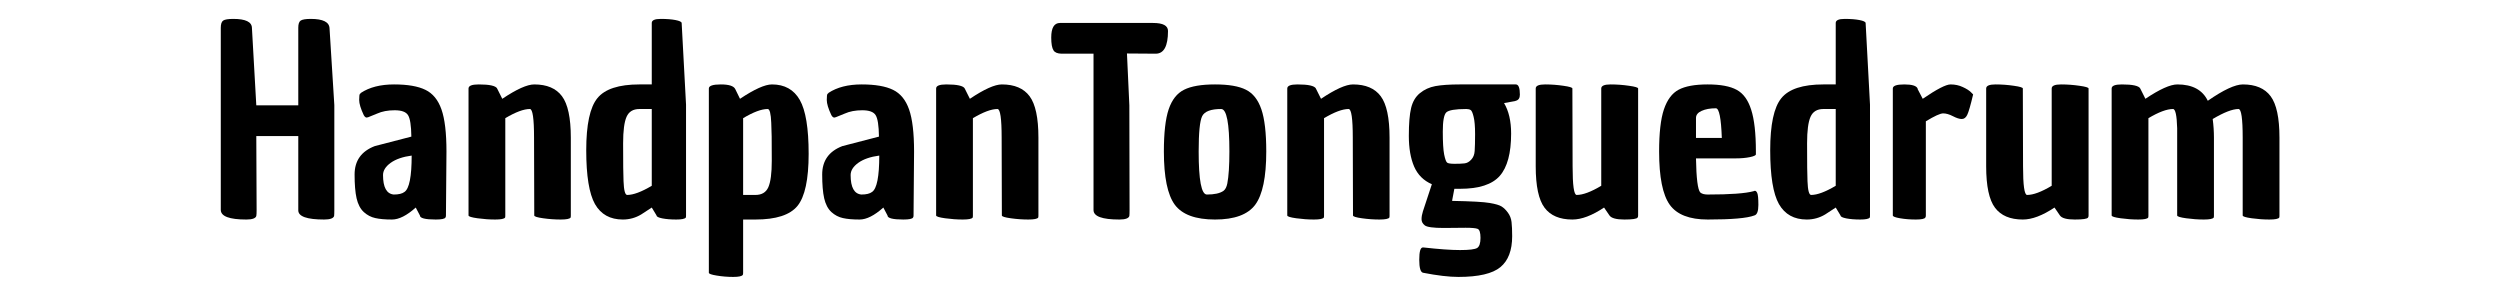 <svg xmlns="http://www.w3.org/2000/svg" xmlns:xlink="http://www.w3.org/1999/xlink" width="500" zoomAndPan="magnify" viewBox="0 0 375 45" height="60" preserveAspectRatio="xMidYMid meet" version="1.0"><defs><g/></defs><rect x="-37.5" width="450" fill="#ffffff" y="-4.5" height="54" fill-opacity="1"/><rect x="-37.5" width="450" fill="#ffffff" y="-4.5" height="54" fill-opacity="1"/><g fill="#000000" fill-opacity="1"><g transform="translate(31.383, 32.32)"><g><path d="M 13.359 -28.172 C 13.359 -28.711 13.477 -29.066 13.719 -29.234 C 13.969 -29.398 14.473 -29.484 15.234 -29.484 C 17.078 -29.484 18.016 -29.008 18.047 -28.062 L 18.766 -16.547 L 18.766 -0.812 C 18.766 -0.375 18.754 -0.078 18.734 0.078 C 18.629 0.43 18.129 0.609 17.234 0.609 C 14.648 0.609 13.359 0.148 13.359 -0.766 L 13.359 -11.906 L 7.062 -11.906 L 7.109 -0.812 C 7.109 -0.375 7.094 -0.078 7.062 0.078 C 6.957 0.43 6.457 0.609 5.562 0.609 C 3.008 0.609 1.734 0.125 1.734 -0.844 L 1.734 -28.141 C 1.734 -28.703 1.852 -29.066 2.094 -29.234 C 2.332 -29.398 2.836 -29.484 3.609 -29.484 C 5.453 -29.484 6.383 -29.035 6.406 -28.141 L 7.062 -16.516 L 13.359 -16.516 Z M 13.359 -28.172 "/></g></g></g><g fill="#000000" fill-opacity="1"><g transform="translate(51.845, 32.32)"><g><path d="M 10.516 -1.188 C 9.18 0.008 7.992 0.609 6.953 0.609 C 5.922 0.609 5.086 0.535 4.453 0.391 C 3.816 0.254 3.238 -0.047 2.719 -0.516 C 2.207 -0.992 1.848 -1.68 1.641 -2.578 C 1.441 -3.473 1.344 -4.66 1.344 -6.141 C 1.344 -8.211 2.352 -9.633 4.375 -10.406 L 9.859 -11.828 C 9.836 -13.484 9.672 -14.555 9.359 -15.047 C 9.055 -15.535 8.391 -15.781 7.359 -15.781 C 6.336 -15.781 5.457 -15.613 4.719 -15.281 L 3.375 -14.734 L 3.344 -14.734 C 3.113 -14.609 2.906 -14.711 2.719 -15.047 C 2.258 -16.023 2.031 -16.785 2.031 -17.328 C 2.031 -17.879 2.07 -18.188 2.156 -18.25 C 2.25 -18.312 2.297 -18.359 2.297 -18.391 C 3.578 -19.234 5.234 -19.656 7.266 -19.656 C 9.305 -19.656 10.875 -19.383 11.969 -18.844 C 13.07 -18.312 13.875 -17.332 14.375 -15.906 C 14.875 -14.488 15.125 -12.383 15.125 -9.594 L 15.047 0 C 15.047 0.156 15.02 0.258 14.969 0.312 C 14.863 0.508 14.379 0.609 13.516 0.609 C 11.93 0.609 11.141 0.406 11.141 0 Z M 5.609 -6.062 C 5.609 -4.219 6.145 -3.242 7.219 -3.141 C 7.957 -3.141 8.492 -3.27 8.828 -3.531 C 9.547 -4.02 9.906 -5.836 9.906 -8.984 C 8.57 -8.805 7.52 -8.441 6.75 -7.891 C 5.988 -7.336 5.609 -6.727 5.609 -6.062 Z M 5.609 -6.062 "/></g></g></g><g fill="#000000" fill-opacity="1"><g transform="translate(68.545, 32.32)"><g><path d="M 11.594 -19.656 C 13.488 -19.656 14.875 -19.066 15.75 -17.891 C 16.633 -16.711 17.078 -14.641 17.078 -11.672 L 17.078 0 C 17.078 0.156 17.066 0.258 17.047 0.312 C 16.922 0.508 16.426 0.609 15.562 0.609 C 14.707 0.609 13.832 0.547 12.938 0.422 C 12.039 0.297 11.594 0.156 11.594 0 L 11.562 -11.672 C 11.562 -14.535 11.352 -15.969 10.938 -15.969 C 10.02 -15.969 8.789 -15.508 7.25 -14.594 L 7.25 0 C 7.25 0.156 7.238 0.258 7.219 0.312 C 7.094 0.508 6.598 0.609 5.734 0.609 C 4.879 0.609 4 0.547 3.094 0.422 C 2.188 0.297 1.734 0.156 1.734 0 L 1.734 -19.047 C 1.734 -19.453 2.242 -19.656 3.266 -19.656 C 4.879 -19.656 5.801 -19.453 6.031 -19.047 C 6.031 -18.992 6.039 -18.969 6.062 -18.969 L 6.797 -17.5 C 8.941 -18.938 10.539 -19.656 11.594 -19.656 Z M 11.594 -19.656 "/></g></g></g><g fill="#000000" fill-opacity="1"><g transform="translate(87.28, 32.32)"><g><path d="M 6.141 0.609 C 4.242 0.609 2.852 -0.16 1.969 -1.703 C 1.094 -3.254 0.656 -5.945 0.656 -9.781 C 0.656 -13.625 1.211 -16.227 2.328 -17.594 C 3.441 -18.969 5.547 -19.656 8.641 -19.656 L 10.484 -19.656 L 10.484 -28.875 C 10.484 -29.281 10.93 -29.484 11.828 -29.484 C 12.723 -29.484 13.461 -29.426 14.047 -29.312 C 14.641 -29.195 14.945 -29.051 14.969 -28.875 L 15.625 -16.625 L 15.625 0 C 15.625 0.156 15.613 0.258 15.594 0.312 C 15.457 0.508 14.977 0.609 14.156 0.609 C 13.344 0.609 12.645 0.551 12.062 0.438 C 11.488 0.32 11.203 0.176 11.203 0 L 10.484 -1.188 C 9.742 -0.695 9.219 -0.352 8.906 -0.156 C 8.062 0.352 7.141 0.609 6.141 0.609 Z M 8.641 -15.969 C 7.691 -15.969 7.047 -15.578 6.703 -14.797 C 6.359 -14.016 6.188 -12.695 6.188 -10.844 C 6.188 -8.988 6.191 -7.766 6.203 -7.172 C 6.211 -6.586 6.227 -5.91 6.25 -5.141 C 6.301 -3.766 6.484 -3.078 6.797 -3.078 C 7.711 -3.078 8.941 -3.535 10.484 -4.453 L 10.484 -15.969 Z M 8.641 -15.969 "/></g></g></g><g fill="#000000" fill-opacity="1"><g transform="translate(104.594, 32.32)"><g><path d="M 11.203 -19.656 C 13.098 -19.656 14.488 -18.879 15.375 -17.328 C 16.258 -15.785 16.703 -13.094 16.703 -9.25 C 16.703 -5.414 16.145 -2.812 15.031 -1.438 C 13.914 -0.07 11.812 0.609 8.719 0.609 L 6.875 0.609 L 6.875 8.594 C 6.875 8.75 6.859 8.852 6.828 8.906 C 6.703 9.113 6.219 9.219 5.375 9.219 C 4.531 9.219 3.711 9.148 2.922 9.016 C 2.129 8.891 1.734 8.75 1.734 8.594 L 1.734 -19.047 C 1.734 -19.453 2.332 -19.656 3.531 -19.656 C 4.738 -19.656 5.457 -19.426 5.688 -18.969 L 6.406 -17.5 C 8.562 -18.938 10.16 -19.656 11.203 -19.656 Z M 8.719 -3.078 C 9.664 -3.078 10.312 -3.461 10.656 -4.234 C 11 -5.016 11.172 -6.332 11.172 -8.188 C 11.172 -10.051 11.164 -11.273 11.156 -11.859 C 11.145 -12.453 11.125 -13.129 11.094 -13.891 C 11.039 -15.273 10.863 -15.969 10.562 -15.969 C 9.633 -15.969 8.406 -15.508 6.875 -14.594 L 6.875 -3.078 Z M 8.719 -3.078 "/></g></g></g><g fill="#000000" fill-opacity="1"><g transform="translate(121.985, 32.32)"><g><path d="M 10.516 -1.188 C 9.18 0.008 7.992 0.609 6.953 0.609 C 5.922 0.609 5.086 0.535 4.453 0.391 C 3.816 0.254 3.238 -0.047 2.719 -0.516 C 2.207 -0.992 1.848 -1.68 1.641 -2.578 C 1.441 -3.473 1.344 -4.66 1.344 -6.141 C 1.344 -8.211 2.352 -9.633 4.375 -10.406 L 9.859 -11.828 C 9.836 -13.484 9.672 -14.555 9.359 -15.047 C 9.055 -15.535 8.391 -15.781 7.359 -15.781 C 6.336 -15.781 5.457 -15.613 4.719 -15.281 L 3.375 -14.734 L 3.344 -14.734 C 3.113 -14.609 2.906 -14.711 2.719 -15.047 C 2.258 -16.023 2.031 -16.785 2.031 -17.328 C 2.031 -17.879 2.07 -18.188 2.156 -18.25 C 2.25 -18.312 2.297 -18.359 2.297 -18.391 C 3.578 -19.234 5.234 -19.656 7.266 -19.656 C 9.305 -19.656 10.875 -19.383 11.969 -18.844 C 13.07 -18.312 13.875 -17.332 14.375 -15.906 C 14.875 -14.488 15.125 -12.383 15.125 -9.594 L 15.047 0 C 15.047 0.156 15.02 0.258 14.969 0.312 C 14.863 0.508 14.379 0.609 13.516 0.609 C 11.93 0.609 11.141 0.406 11.141 0 Z M 5.609 -6.062 C 5.609 -4.219 6.145 -3.242 7.219 -3.141 C 7.957 -3.141 8.492 -3.27 8.828 -3.531 C 9.547 -4.02 9.906 -5.836 9.906 -8.984 C 8.57 -8.805 7.52 -8.441 6.75 -7.891 C 5.988 -7.336 5.609 -6.727 5.609 -6.062 Z M 5.609 -6.062 "/></g></g></g><g fill="#000000" fill-opacity="1"><g transform="translate(138.685, 32.32)"><g><path d="M 11.594 -19.656 C 13.488 -19.656 14.875 -19.066 15.75 -17.891 C 16.633 -16.711 17.078 -14.641 17.078 -11.672 L 17.078 0 C 17.078 0.156 17.066 0.258 17.047 0.312 C 16.922 0.508 16.426 0.609 15.562 0.609 C 14.707 0.609 13.832 0.547 12.938 0.422 C 12.039 0.297 11.594 0.156 11.594 0 L 11.562 -11.672 C 11.562 -14.535 11.352 -15.969 10.938 -15.969 C 10.02 -15.969 8.789 -15.508 7.25 -14.594 L 7.25 0 C 7.25 0.156 7.238 0.258 7.219 0.312 C 7.094 0.508 6.598 0.609 5.734 0.609 C 4.879 0.609 4 0.547 3.094 0.422 C 2.188 0.297 1.734 0.156 1.734 0 L 1.734 -19.047 C 1.734 -19.453 2.242 -19.656 3.266 -19.656 C 4.879 -19.656 5.801 -19.453 6.031 -19.047 C 6.031 -18.992 6.039 -18.969 6.062 -18.969 L 6.797 -17.5 C 8.941 -18.938 10.539 -19.656 11.594 -19.656 Z M 11.594 -19.656 "/></g></g></g><g fill="#000000" fill-opacity="1"><g transform="translate(157.419, 32.32)"><g><path d="M 6.609 -0.812 L 6.609 -24.266 L 1.797 -24.266 C 1.191 -24.285 0.797 -24.453 0.609 -24.766 C 0.379 -25.117 0.266 -25.758 0.266 -26.688 C 0.266 -28.145 0.703 -28.875 1.578 -28.875 L 15.547 -28.875 C 17.035 -28.875 17.781 -28.473 17.781 -27.672 C 17.781 -25.398 17.164 -24.266 15.938 -24.266 L 11.625 -24.297 L 11.984 -16.516 L 12.016 -0.891 C 12.016 -0.398 12.004 -0.078 11.984 0.078 C 11.879 0.43 11.379 0.609 10.484 0.609 C 7.898 0.609 6.609 0.133 6.609 -0.812 Z M 6.609 -0.812 "/></g></g></g><g fill="#000000" fill-opacity="1"><g transform="translate(173.159, 32.32)"><g><path d="M 1.422 -9.594 C 1.422 -12.383 1.66 -14.492 2.141 -15.922 C 2.629 -17.359 3.398 -18.336 4.453 -18.859 C 5.504 -19.391 7.051 -19.656 9.094 -19.656 C 11.145 -19.656 12.691 -19.391 13.734 -18.859 C 14.785 -18.336 15.555 -17.359 16.047 -15.922 C 16.535 -14.492 16.781 -12.383 16.781 -9.594 C 16.781 -5.758 16.227 -3.098 15.125 -1.609 C 14.02 -0.129 12.008 0.609 9.094 0.609 C 6.176 0.609 4.164 -0.129 3.062 -1.609 C 1.969 -3.098 1.422 -5.758 1.422 -9.594 Z M 6.641 -9.594 C 6.641 -5.289 7.051 -3.141 7.875 -3.141 C 9 -3.141 9.828 -3.32 10.359 -3.688 C 10.641 -3.895 10.832 -4.266 10.938 -4.797 C 11.145 -5.867 11.25 -7.469 11.25 -9.594 C 11.25 -13.844 10.836 -15.969 10.016 -15.969 C 8.484 -15.969 7.535 -15.613 7.172 -14.906 C 6.816 -14.207 6.641 -12.438 6.641 -9.594 Z M 6.641 -9.594 "/></g></g></g><g fill="#000000" fill-opacity="1"><g transform="translate(191.356, 32.32)"><g><path d="M 11.594 -19.656 C 13.488 -19.656 14.875 -19.066 15.75 -17.891 C 16.633 -16.711 17.078 -14.641 17.078 -11.672 L 17.078 0 C 17.078 0.156 17.066 0.258 17.047 0.312 C 16.922 0.508 16.426 0.609 15.562 0.609 C 14.707 0.609 13.832 0.547 12.938 0.422 C 12.039 0.297 11.594 0.156 11.594 0 L 11.562 -11.672 C 11.562 -14.535 11.352 -15.969 10.938 -15.969 C 10.02 -15.969 8.789 -15.508 7.25 -14.594 L 7.25 0 C 7.25 0.156 7.238 0.258 7.219 0.312 C 7.094 0.508 6.598 0.609 5.734 0.609 C 4.879 0.609 4 0.547 3.094 0.422 C 2.188 0.297 1.734 0.156 1.734 0 L 1.734 -19.047 C 1.734 -19.453 2.242 -19.656 3.266 -19.656 C 4.879 -19.656 5.801 -19.453 6.031 -19.047 C 6.031 -18.992 6.039 -18.969 6.062 -18.969 L 6.797 -17.5 C 8.941 -18.938 10.539 -19.656 11.594 -19.656 Z M 11.594 -19.656 "/></g></g></g><g fill="#000000" fill-opacity="1"><g transform="translate(210.091, 32.32)"><g><path d="M 9.75 1.844 L 6.484 1.875 C 4.898 1.875 3.945 1.742 3.625 1.484 C 3.301 1.234 3.141 0.926 3.141 0.562 C 3.141 0.207 3.207 -0.18 3.344 -0.609 L 4.688 -4.688 C 3.457 -5.219 2.57 -6.098 2.031 -7.328 C 1.5 -8.555 1.234 -10.094 1.234 -11.938 C 1.234 -13.781 1.348 -15.176 1.578 -16.125 C 1.805 -17.07 2.242 -17.812 2.891 -18.344 C 3.547 -18.883 4.32 -19.238 5.219 -19.406 C 6.113 -19.57 7.344 -19.656 8.906 -19.656 L 17.281 -19.656 C 17.688 -19.656 17.891 -19.145 17.891 -18.125 C 17.891 -17.613 17.688 -17.305 17.281 -17.203 L 17.156 -17.156 L 15.516 -16.859 C 16.223 -15.68 16.578 -14.156 16.578 -12.281 C 16.578 -9.344 16.008 -7.227 14.875 -5.938 C 13.738 -4.645 11.75 -4 8.906 -4 L 8.062 -4 L 7.719 -2.188 C 10.602 -2.133 12.484 -2.031 13.359 -1.875 C 14.234 -1.727 14.832 -1.551 15.156 -1.344 C 15.488 -1.133 15.801 -0.828 16.094 -0.422 C 16.395 -0.016 16.578 0.453 16.641 0.984 C 16.703 1.523 16.734 2.234 16.734 3.109 C 16.734 5.234 16.145 6.781 14.969 7.75 C 13.789 8.727 11.691 9.219 8.672 9.219 C 7.266 9.219 5.5 9.008 3.375 8.594 C 2.988 8.52 2.797 7.867 2.797 6.641 C 2.797 5.41 2.977 4.797 3.344 4.797 C 3.344 4.797 3.352 4.797 3.375 4.797 L 3.422 4.797 C 5.723 5.055 7.555 5.188 8.922 5.188 C 10.297 5.188 11.148 5.082 11.484 4.875 C 11.816 4.664 11.984 4.16 11.984 3.359 C 11.984 2.555 11.832 2.102 11.531 2 C 11.238 1.895 10.645 1.844 9.75 1.844 Z M 9.859 -15.969 C 8.203 -15.969 7.195 -15.797 6.844 -15.453 C 6.5 -15.109 6.328 -14.148 6.328 -12.578 C 6.328 -11.004 6.395 -9.863 6.531 -9.156 C 6.676 -8.445 6.828 -8.035 6.984 -7.922 C 7.141 -7.805 7.516 -7.75 8.109 -7.75 C 8.711 -7.75 9.203 -7.77 9.578 -7.812 C 9.953 -7.852 10.289 -8.039 10.594 -8.375 C 10.906 -8.707 11.078 -9.141 11.109 -9.672 C 11.148 -10.211 11.172 -11.055 11.172 -12.203 C 11.172 -13.359 11.098 -14.223 10.953 -14.797 C 10.816 -15.367 10.672 -15.707 10.516 -15.812 C 10.359 -15.914 10.141 -15.969 9.859 -15.969 Z M 9.859 -15.969 "/></g></g></g><g fill="#000000" fill-opacity="1"><g transform="translate(228.749, 32.32)"><g><path d="M 7.109 0.609 C 5.211 0.609 3.82 0.02 2.938 -1.156 C 2.051 -2.332 1.609 -4.406 1.609 -7.375 L 1.609 -19.047 C 1.609 -19.453 2.078 -19.656 3.016 -19.656 C 3.953 -19.656 4.867 -19.586 5.766 -19.453 C 6.66 -19.328 7.109 -19.191 7.109 -19.047 L 7.141 -7.375 C 7.141 -4.508 7.344 -3.078 7.75 -3.078 C 8.676 -3.078 9.906 -3.535 11.438 -4.453 L 11.438 -19.047 C 11.438 -19.453 11.906 -19.656 12.844 -19.656 C 13.781 -19.656 14.703 -19.586 15.609 -19.453 C 16.516 -19.328 16.969 -19.191 16.969 -19.047 L 16.969 0 C 16.969 0.156 16.941 0.258 16.891 0.312 C 16.785 0.508 16.125 0.609 14.906 0.609 C 13.695 0.609 12.953 0.406 12.672 0 L 11.859 -1.188 C 10.066 0.008 8.484 0.609 7.109 0.609 Z M 7.109 0.609 "/></g></g></g><g fill="#000000" fill-opacity="1"><g transform="translate(247.445, 32.32)"><g><path d="M 8.719 0.609 C 5.977 0.609 4.078 -0.129 3.016 -1.609 C 1.953 -3.098 1.422 -5.758 1.422 -9.594 C 1.422 -12.363 1.66 -14.469 2.141 -15.906 C 2.629 -17.352 3.363 -18.336 4.344 -18.859 C 5.332 -19.391 6.785 -19.656 8.703 -19.656 C 10.629 -19.656 12.082 -19.383 13.062 -18.844 C 14.051 -18.312 14.773 -17.316 15.234 -15.859 C 15.703 -14.398 15.938 -12.328 15.938 -9.641 C 15.938 -9.484 15.938 -9.328 15.938 -9.172 C 15.938 -9.016 15.633 -8.875 15.031 -8.75 C 14.426 -8.625 13.703 -8.562 12.859 -8.562 L 6.953 -8.562 C 7.004 -5.562 7.219 -3.859 7.594 -3.453 C 7.832 -3.242 8.207 -3.141 8.719 -3.141 C 12.07 -3.141 14.363 -3.305 15.594 -3.641 C 15.633 -3.672 15.672 -3.688 15.703 -3.688 C 15.879 -3.738 16.023 -3.633 16.141 -3.375 C 16.254 -3.125 16.312 -2.523 16.312 -1.578 C 16.312 -0.629 16.109 -0.102 15.703 0 C 14.648 0.406 12.32 0.609 8.719 0.609 Z M 6.953 -14.625 L 6.953 -11.625 L 10.828 -11.625 C 10.723 -14.594 10.426 -16.078 9.938 -16.078 C 9.07 -16.078 8.359 -15.945 7.797 -15.688 C 7.234 -15.438 6.953 -15.082 6.953 -14.625 Z M 6.953 -14.625 "/></g></g></g><g fill="#000000" fill-opacity="1"><g transform="translate(264.875, 32.32)"><g><path d="M 6.141 0.609 C 4.242 0.609 2.852 -0.16 1.969 -1.703 C 1.094 -3.254 0.656 -5.945 0.656 -9.781 C 0.656 -13.625 1.211 -16.227 2.328 -17.594 C 3.441 -18.969 5.547 -19.656 8.641 -19.656 L 10.484 -19.656 L 10.484 -28.875 C 10.484 -29.281 10.93 -29.484 11.828 -29.484 C 12.723 -29.484 13.461 -29.426 14.047 -29.312 C 14.641 -29.195 14.945 -29.051 14.969 -28.875 L 15.625 -16.625 L 15.625 0 C 15.625 0.156 15.613 0.258 15.594 0.312 C 15.457 0.508 14.977 0.609 14.156 0.609 C 13.344 0.609 12.645 0.551 12.062 0.438 C 11.488 0.32 11.203 0.176 11.203 0 L 10.484 -1.188 C 9.742 -0.695 9.219 -0.352 8.906 -0.156 C 8.062 0.352 7.141 0.609 6.141 0.609 Z M 8.641 -15.969 C 7.691 -15.969 7.047 -15.578 6.703 -14.797 C 6.359 -14.016 6.188 -12.695 6.188 -10.844 C 6.188 -8.988 6.191 -7.766 6.203 -7.172 C 6.211 -6.586 6.227 -5.91 6.25 -5.141 C 6.301 -3.766 6.484 -3.078 6.797 -3.078 C 7.711 -3.078 8.941 -3.535 10.484 -4.453 L 10.484 -15.969 Z M 8.641 -15.969 "/></g></g></g><g fill="#000000" fill-opacity="1"><g transform="translate(282.189, 32.32)"><g><path d="M 6.219 -17.5 C 8.32 -18.938 9.711 -19.656 10.391 -19.656 C 11.066 -19.656 11.676 -19.523 12.219 -19.266 C 12.77 -19.016 13.176 -18.758 13.438 -18.5 L 13.781 -18.156 C 13.395 -16.52 13.098 -15.492 12.891 -15.078 C 12.691 -14.672 12.422 -14.469 12.078 -14.469 C 11.734 -14.469 11.289 -14.609 10.75 -14.891 C 10.207 -15.172 9.719 -15.312 9.281 -15.312 C 8.852 -15.312 7.988 -14.914 6.688 -14.125 L 6.688 0 C 6.688 0.156 6.66 0.258 6.609 0.312 C 6.504 0.508 6.031 0.609 5.188 0.609 C 4.344 0.609 3.555 0.547 2.828 0.422 C 2.098 0.297 1.734 0.156 1.734 0 L 1.734 -19.047 C 1.734 -19.453 2.305 -19.656 3.453 -19.656 C 4.609 -19.656 5.273 -19.453 5.453 -19.047 L 5.453 -18.969 Z M 6.219 -17.5 "/></g></g></g><g fill="#000000" fill-opacity="1"><g transform="translate(296.316, 32.32)"><g><path d="M 7.109 0.609 C 5.211 0.609 3.82 0.02 2.938 -1.156 C 2.051 -2.332 1.609 -4.406 1.609 -7.375 L 1.609 -19.047 C 1.609 -19.453 2.078 -19.656 3.016 -19.656 C 3.953 -19.656 4.867 -19.586 5.766 -19.453 C 6.66 -19.328 7.109 -19.191 7.109 -19.047 L 7.141 -7.375 C 7.141 -4.508 7.344 -3.078 7.75 -3.078 C 8.676 -3.078 9.906 -3.535 11.438 -4.453 L 11.438 -19.047 C 11.438 -19.453 11.906 -19.656 12.844 -19.656 C 13.781 -19.656 14.703 -19.586 15.609 -19.453 C 16.516 -19.328 16.969 -19.191 16.969 -19.047 L 16.969 0 C 16.969 0.156 16.941 0.258 16.891 0.312 C 16.785 0.508 16.125 0.609 14.906 0.609 C 13.695 0.609 12.953 0.406 12.672 0 L 11.859 -1.188 C 10.066 0.008 8.484 0.609 7.109 0.609 Z M 7.109 0.609 "/></g></g></g><g fill="#000000" fill-opacity="1"><g transform="translate(315.013, 32.32)"><g><path d="M 21.391 0 L 21.391 -11.672 C 21.391 -14.535 21.18 -15.969 20.766 -15.969 C 19.867 -15.969 18.578 -15.469 16.891 -14.469 C 17.016 -13.52 17.078 -12.586 17.078 -11.672 L 17.078 0 C 17.078 0.156 17.066 0.258 17.047 0.312 C 16.922 0.508 16.426 0.609 15.562 0.609 C 14.707 0.609 13.828 0.547 12.922 0.422 C 12.016 0.297 11.562 0.156 11.562 0 L 11.562 -13.094 C 11.508 -15.008 11.301 -15.969 10.938 -15.969 C 10.02 -15.969 8.789 -15.508 7.25 -14.594 L 7.25 0 C 7.25 0.156 7.238 0.258 7.219 0.312 C 7.094 0.508 6.598 0.609 5.734 0.609 C 4.879 0.609 4 0.547 3.094 0.422 C 2.188 0.297 1.734 0.156 1.734 0 L 1.734 -19.047 C 1.734 -19.453 2.242 -19.656 3.266 -19.656 C 4.879 -19.656 5.801 -19.453 6.031 -19.047 C 6.031 -18.992 6.039 -18.969 6.062 -18.969 L 6.797 -17.5 C 8.941 -18.938 10.539 -19.656 11.594 -19.656 C 13.844 -19.656 15.363 -18.836 16.156 -17.203 C 18.508 -18.836 20.266 -19.656 21.422 -19.656 C 23.316 -19.656 24.703 -19.066 25.578 -17.891 C 26.461 -16.711 26.906 -14.641 26.906 -11.672 L 26.906 0 C 26.906 0.156 26.895 0.258 26.875 0.312 C 26.75 0.508 26.254 0.609 25.391 0.609 C 24.535 0.609 23.656 0.547 22.75 0.422 C 21.844 0.297 21.391 0.156 21.391 0 Z M 21.391 0 "/></g></g></g></svg>